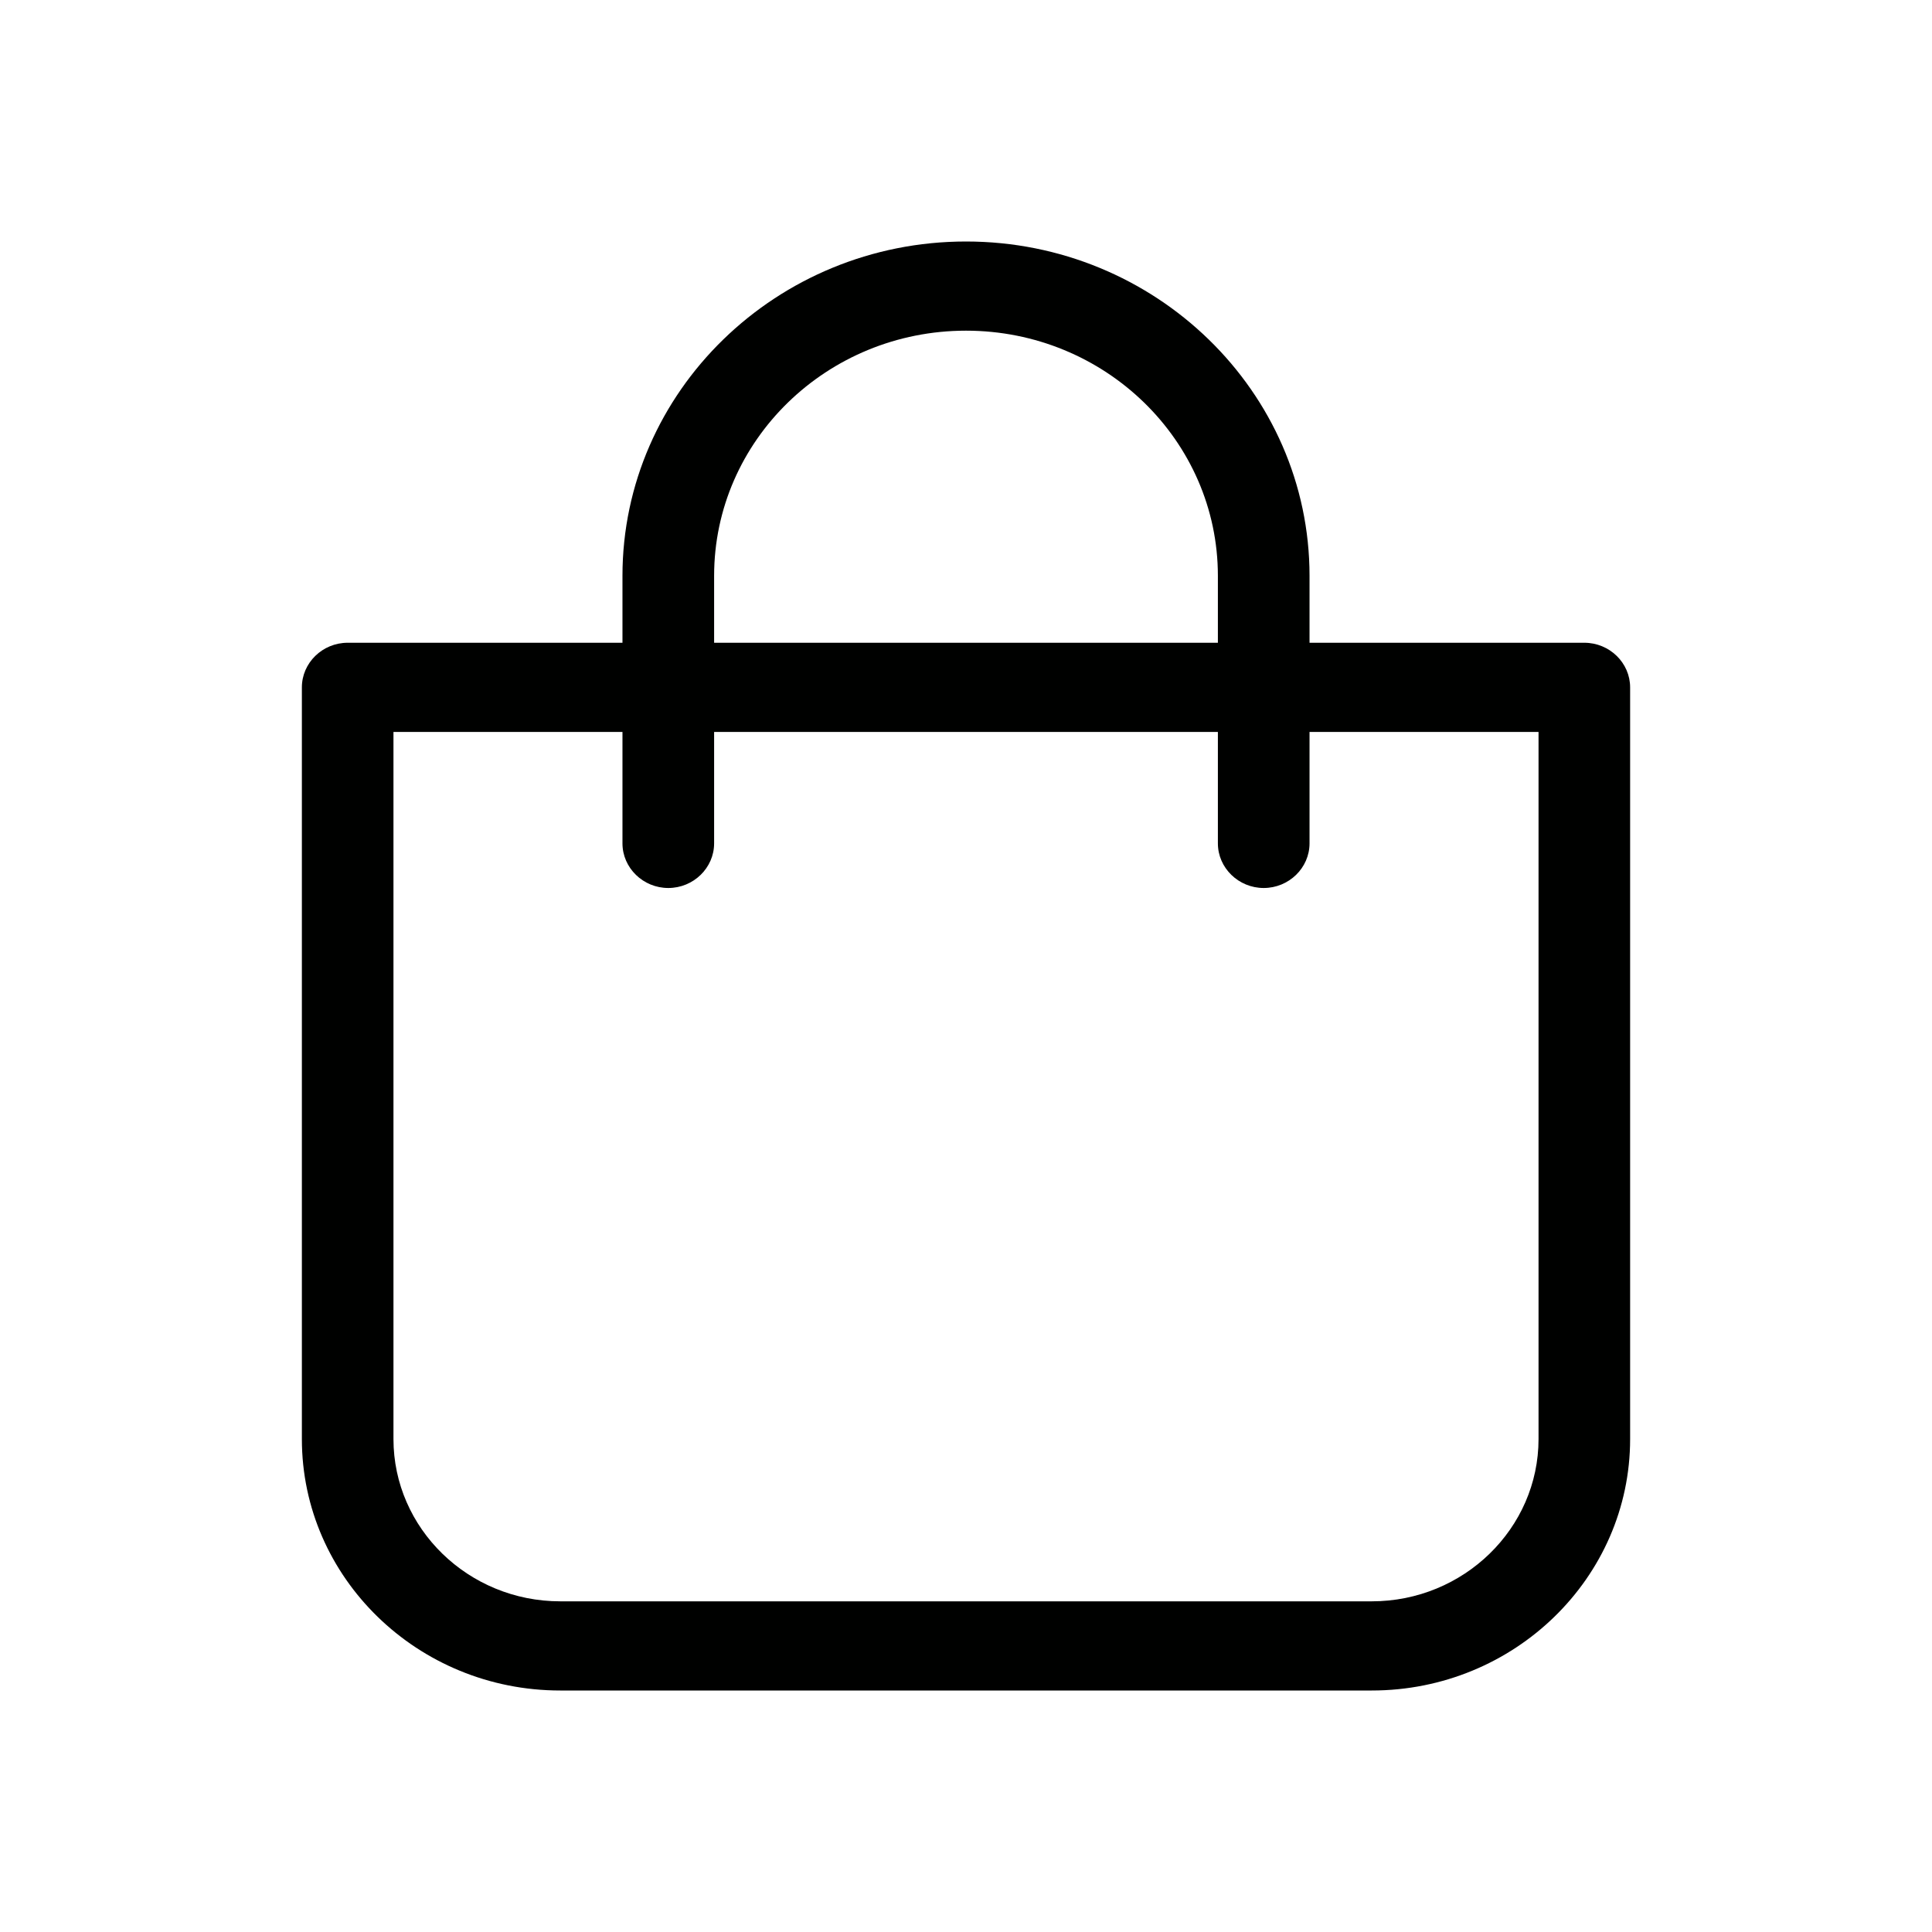 <?xml version="1.0" encoding="UTF-8"?> <svg xmlns="http://www.w3.org/2000/svg" width="32" height="32" viewBox="0 0 32 32" fill="none"><path d="M9.279 28H22.721C25.081 28 27 26.132 27 23.835V11.385C27 10.979 26.659 10.646 26.241 10.646H21.69V9.538C21.69 6.485 19.137 4 16 4C12.863 4 10.31 6.485 10.31 9.538V10.646H5.759C5.341 10.646 5 10.979 5 11.385V23.835C5 26.132 6.919 28 9.279 28ZM11.828 9.538C11.828 7.297 13.698 5.477 16 5.477C18.302 5.477 20.172 7.297 20.172 9.538V10.646H11.828V9.538ZM6.517 12.123H10.31V13.969C10.31 14.375 10.652 14.708 11.069 14.708C11.486 14.708 11.828 14.375 11.828 13.969V12.123H20.172V13.969C20.172 14.375 20.514 14.708 20.931 14.708C21.348 14.708 21.69 14.375 21.69 13.969V12.123H25.483V23.835C25.483 25.316 24.242 26.523 22.721 26.523H9.279C7.758 26.523 6.517 25.316 6.517 23.835V12.123Z" fill="#000100"></path></svg> 